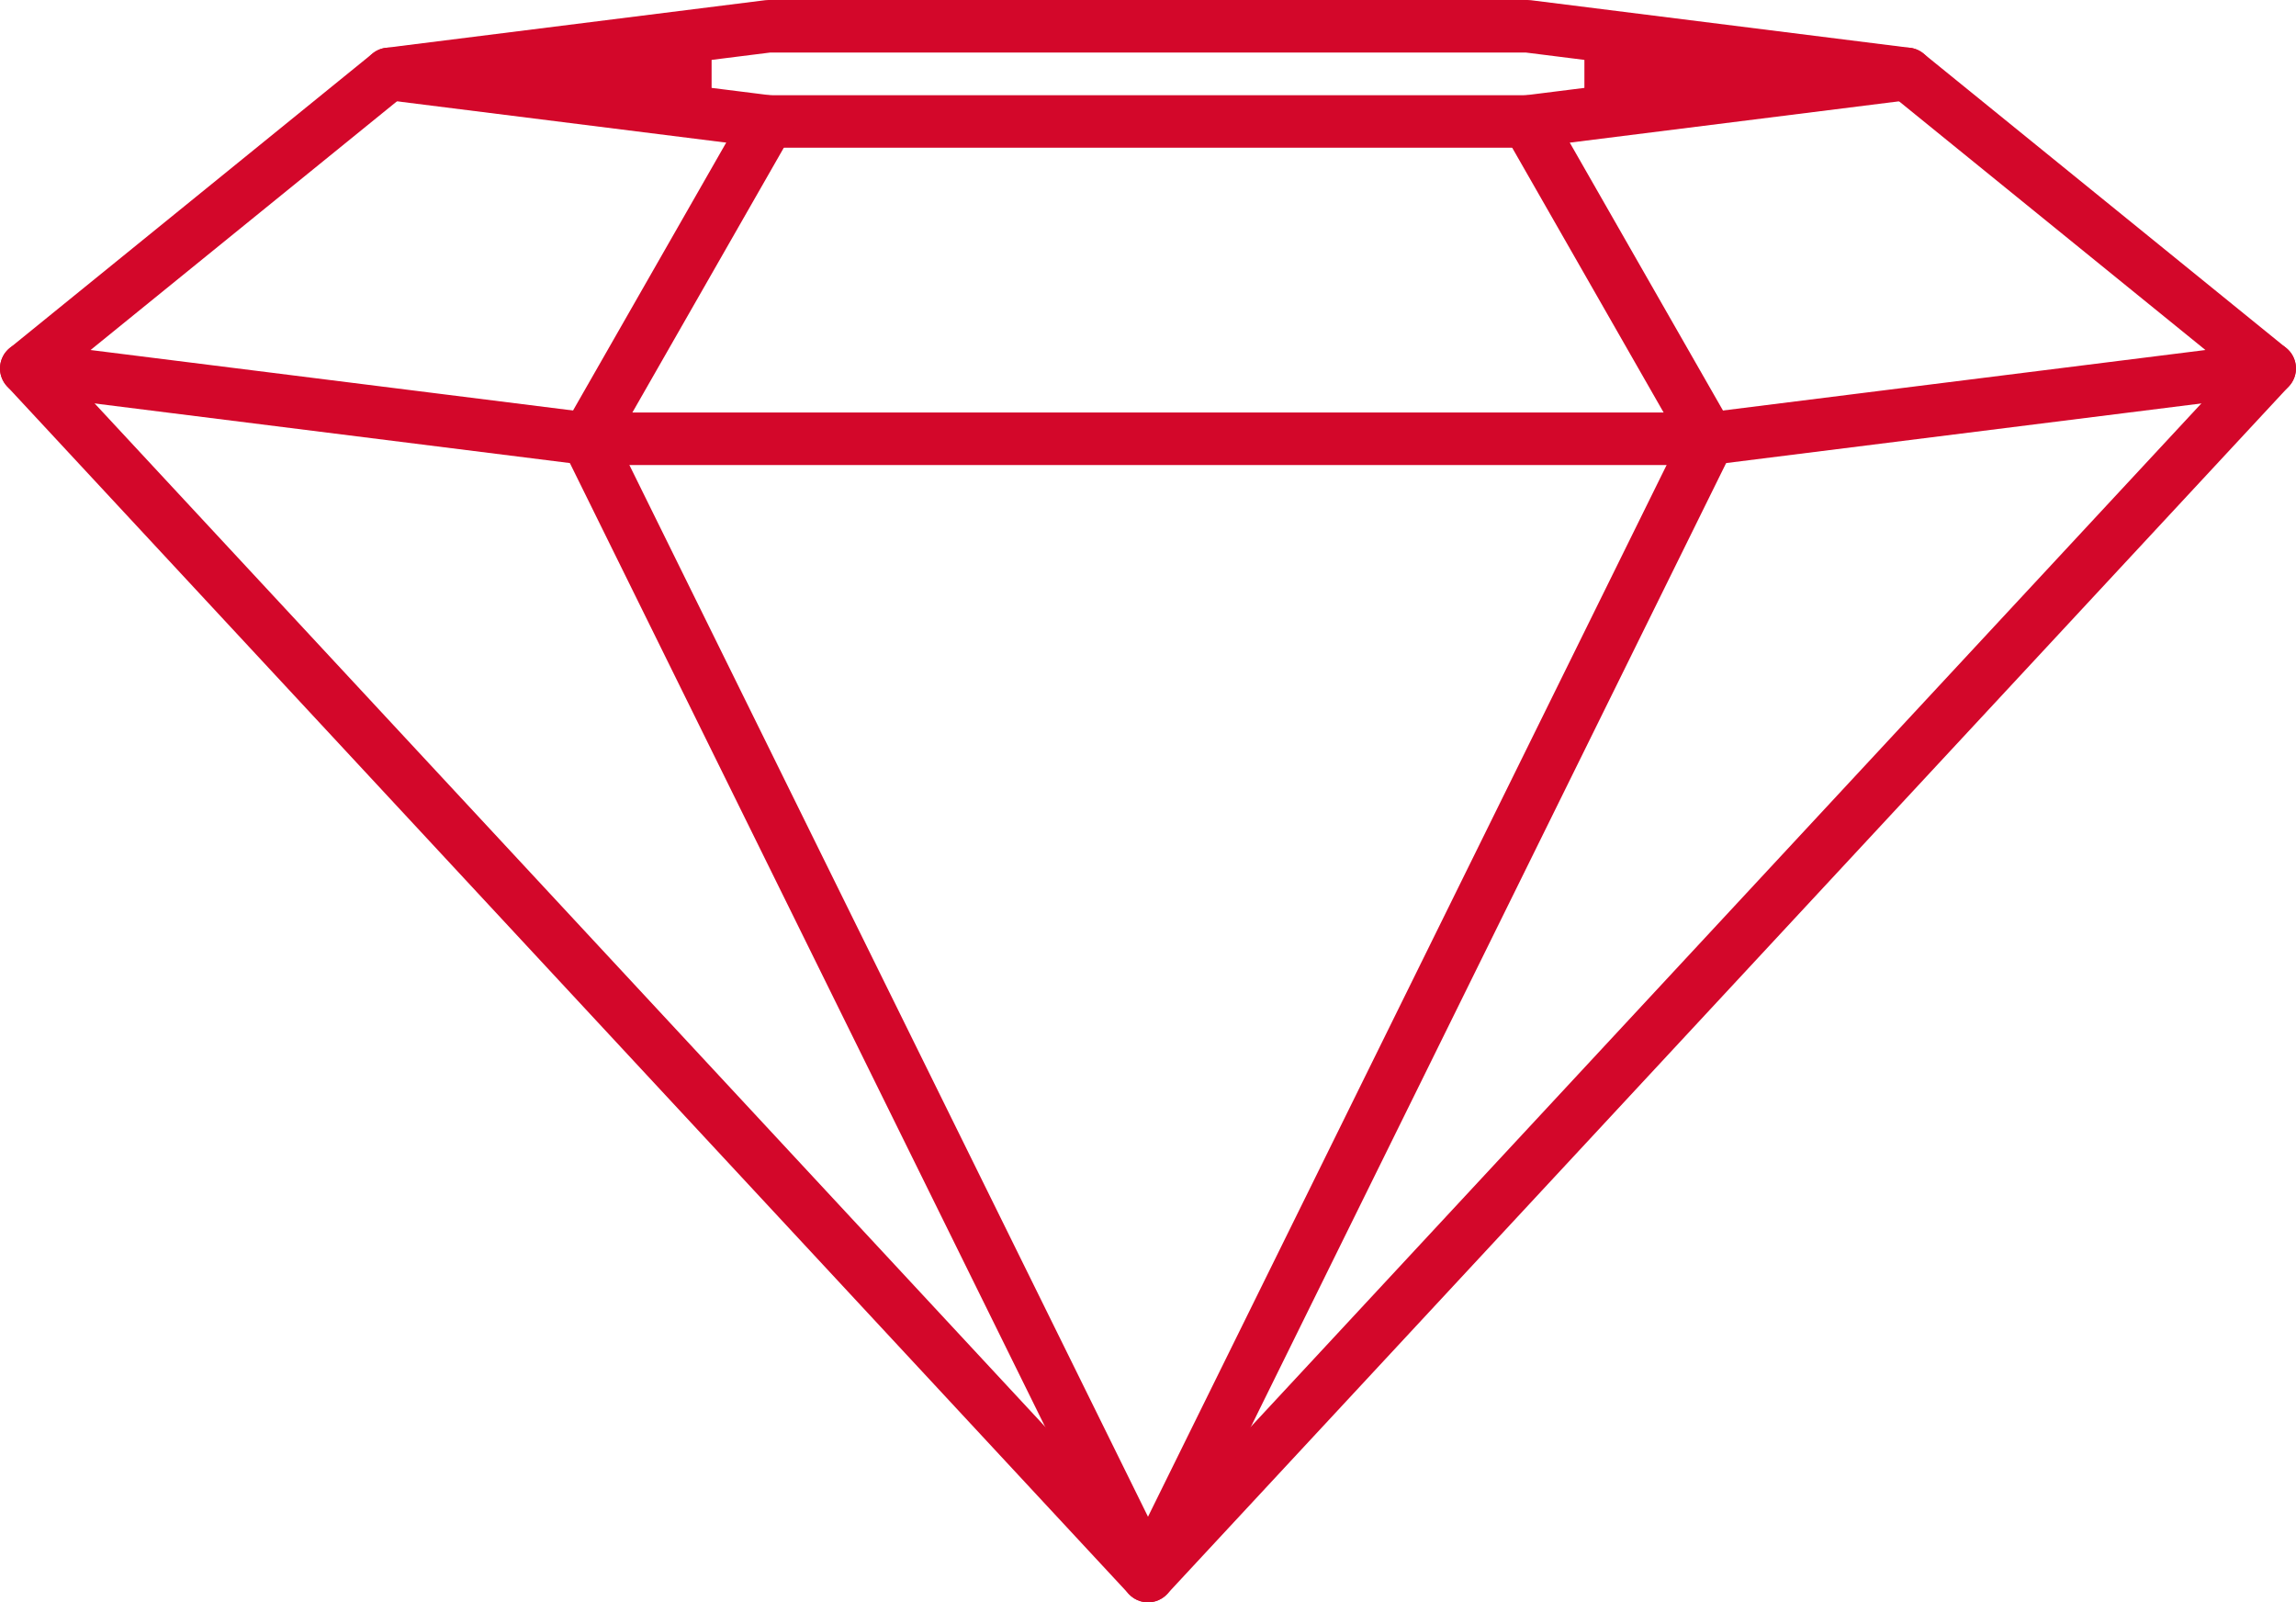 <?xml version="1.0" encoding="UTF-8"?>
<svg xmlns="http://www.w3.org/2000/svg" version="1.1" viewBox="0 0 47.162 32.907">
  <defs>
    <style>
      .cls-1 {
        fill: #d3072a;
      }
    </style>
  </defs>
  <!-- Generator: Adobe Illustrator 28.7.1, SVG Export Plug-In . SVG Version: 1.2.0 Build 142)  -->
  <g>
    <g id="Ebene_1">
      <g>
        <path class="cls-1" d="M14.617,1.23v.575l1.204.151h15.521l1.203-.151v-.575l-1.203-.151h-15.521l-1.204.151ZM15.787,3.034c-.023,0-.045,0-.067-.004l-7.794-.978c-.27-.033-.473-.264-.473-.535s.203-.501.473-.535L15.72.004c.022-.002.044-.004.067-.004h15.589c.022,0,.045.002.067.004l7.794.978c.269.034.472.264.472.535s-.203.502-.472.535l-7.794.978c-.022.003-.045.004-.067.004h-15.589Z"/>
        <path class="cls-1" d="M12.06,9.55c-.023,0-.045,0-.067-.004L.472,8.101c-.143-.018-.27-.091-.359-.204-.088-.114-.127-.255-.109-.398.034-.27.264-.473.534-.473.023,0,.046.002.068.005l11.488,1.44h22.974l11.487-1.44c.023-.003.046-.005.068-.005.271,0,.5.203.534.473.018.143-.021.284-.109.398-.088.113-.216.186-.359.204l-11.521,1.445c-.022.003-.044.004-.067.004H12.06Z"/>
        <path class="cls-1" d="M23.581,32.907c-.149,0-.293-.063-.395-.172L.144,7.933c-.101-.109-.153-.257-.142-.405.01-.148.082-.287.198-.381L7.652,1.099c.098-.079.215-.121.34-.121.163,0,.316.073.419.199.091.112.132.253.118.396-.015.143-.085.272-.197.363L1.327,7.621l22.254,23.954L45.835,7.621l-7.005-5.685c-.112-.091-.182-.22-.197-.363s.027-.284.118-.396c.103-.126.256-.199.419-.199.125,0,.242.042.339.121l7.453,6.048c.116.094.188.233.198.381.011.148-.041.296-.143.405l-23.041,24.802c-.102.109-.246.172-.395.172"/>
        <path class="cls-1" d="M23.581,32.907c-.207,0-.392-.115-.484-.301L11.577,9.249c-.08-.161-.074-.35.015-.506l3.726-6.516c.096-.167.276-.271.469-.271.093,0,.186.024.267.071.258.147.348.478.201.736l-3.584,6.266,10.91,22.12,10.91-22.12-3.584-6.266c-.147-.258-.057-.589.201-.736.081-.047.173-.071.266-.071.194,0,.374.104.469.271l3.727,6.516c.089.156.095.345.015.506l-11.52,23.357c-.092.186-.277.301-.484.301"/>
      </g>
    </g>
  </g>
</svg>
